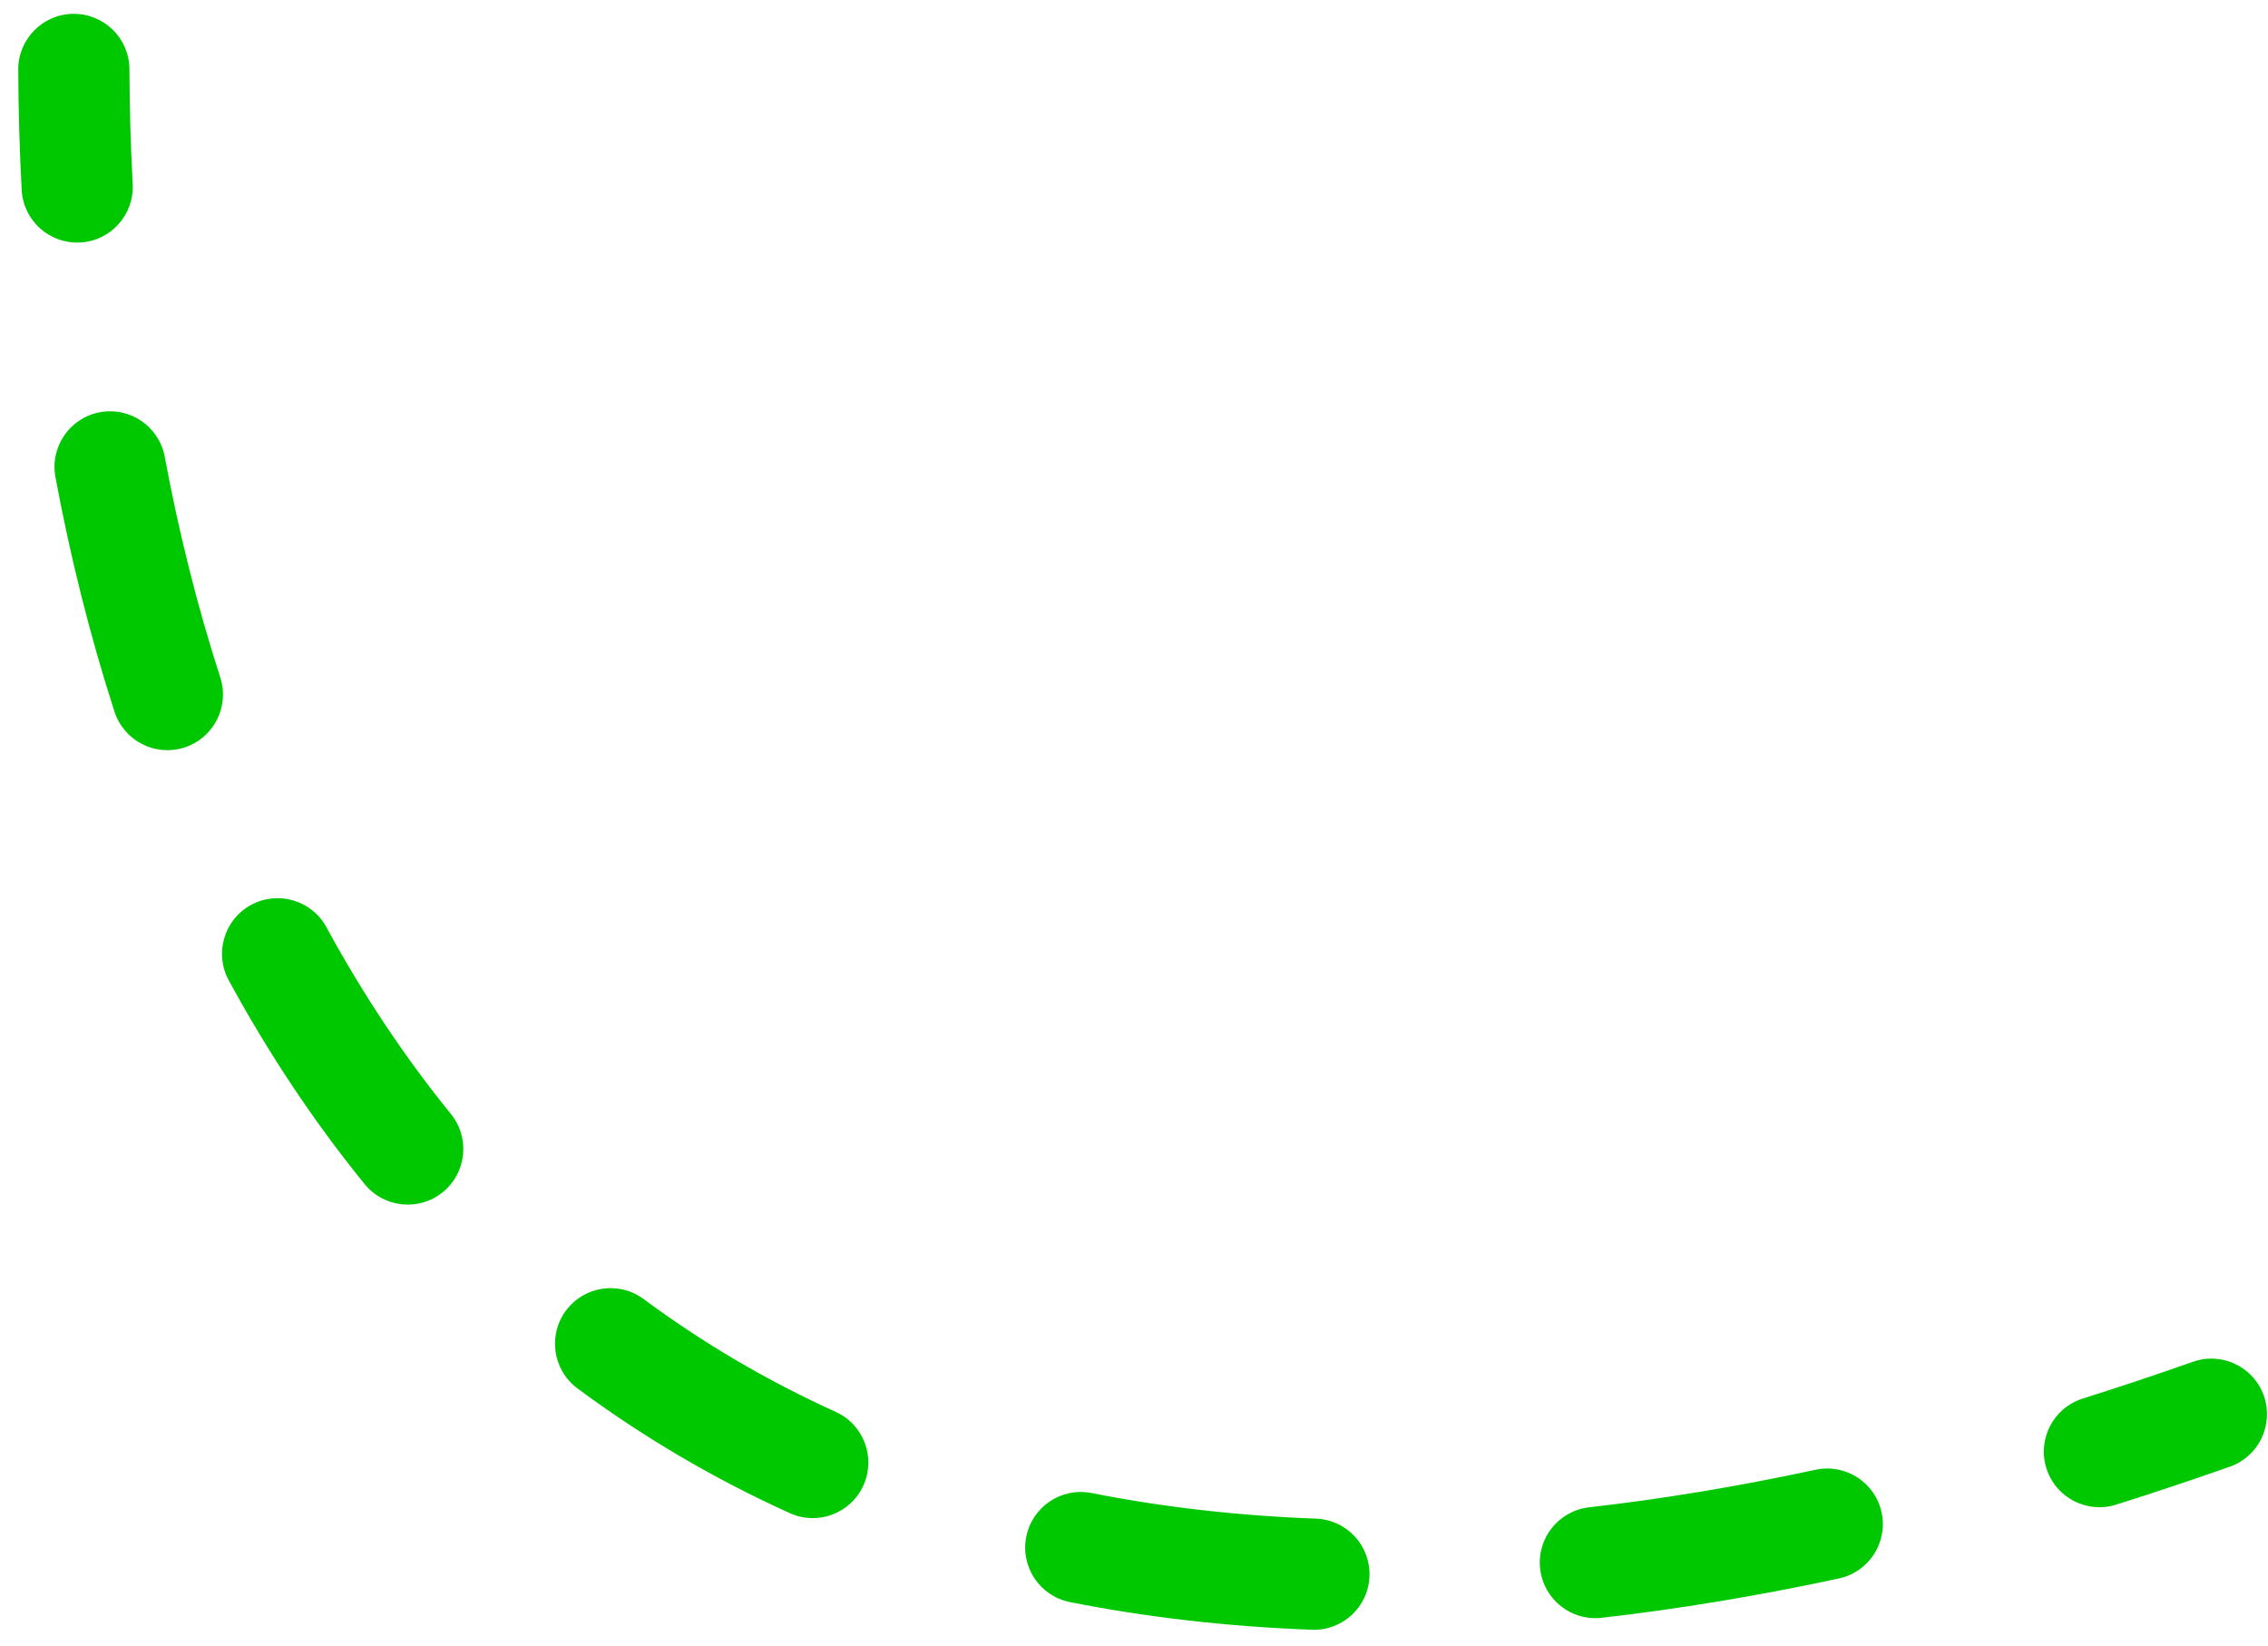 <svg width="102" height="74" viewBox="0 0 102 74" fill="none" xmlns="http://www.w3.org/2000/svg">
<path fill-rule="evenodd" clip-rule="evenodd" d="M3.311 0.622C4.691 0.617 5.815 1.731 5.821 3.112C5.828 4.845 5.877 6.566 5.968 8.274C6.041 9.653 4.983 10.83 3.604 10.904C2.226 10.977 1.048 9.919 0.975 8.54C0.879 6.749 0.828 4.945 0.821 3.133C0.815 1.752 1.93 0.628 3.311 0.622ZM4.493 18.536C5.85 18.283 7.155 19.179 7.408 20.536C8.046 23.956 8.877 27.275 9.907 30.462C10.331 31.776 9.61 33.185 8.296 33.61C6.983 34.034 5.573 33.313 5.149 31.999C4.049 28.596 3.167 25.069 2.493 21.452C2.24 20.095 3.135 18.789 4.493 18.536ZM11.29 40.69C12.503 40.03 14.021 40.479 14.681 41.692C16.314 44.695 18.178 47.505 20.277 50.087C21.148 51.159 20.986 52.733 19.915 53.604C18.843 54.475 17.269 54.313 16.398 53.242C14.092 50.405 12.059 47.337 10.288 44.081C9.629 42.868 10.077 41.35 11.29 40.69ZM25.452 58.931C26.274 57.822 27.84 57.59 28.949 58.413C31.582 60.364 34.457 62.066 37.585 63.484C38.843 64.054 39.4 65.535 38.83 66.793C38.26 68.05 36.779 68.608 35.521 68.038C32.069 66.474 28.888 64.591 25.971 62.429C24.862 61.606 24.63 60.041 25.452 58.931ZM46.154 69.1C46.423 67.745 47.738 66.865 49.092 67.133C52.255 67.759 55.617 68.151 59.186 68.284C60.565 68.335 61.642 69.495 61.591 70.875C61.54 72.255 60.38 73.332 59 73.281C55.182 73.138 51.557 72.718 48.121 72.037C46.767 71.769 45.886 70.454 46.154 69.1ZM101.813 62.759C102.271 64.062 101.587 65.489 100.285 65.948C98.556 66.556 96.851 67.125 95.17 67.655C93.853 68.07 92.449 67.339 92.034 66.022C91.619 64.705 92.35 63.301 93.667 62.886C95.294 62.373 96.946 61.822 98.625 61.231C99.927 60.773 101.355 61.457 101.813 62.759ZM84.622 68.006C84.912 69.356 84.053 70.685 82.703 70.975C79.016 71.767 75.46 72.353 72.033 72.743C70.661 72.899 69.422 71.913 69.266 70.541C69.11 69.169 70.096 67.931 71.468 67.775C74.723 67.405 78.117 66.847 81.653 66.087C83.003 65.797 84.332 66.656 84.622 68.006Z" fill="#00C800"/>
</svg>
